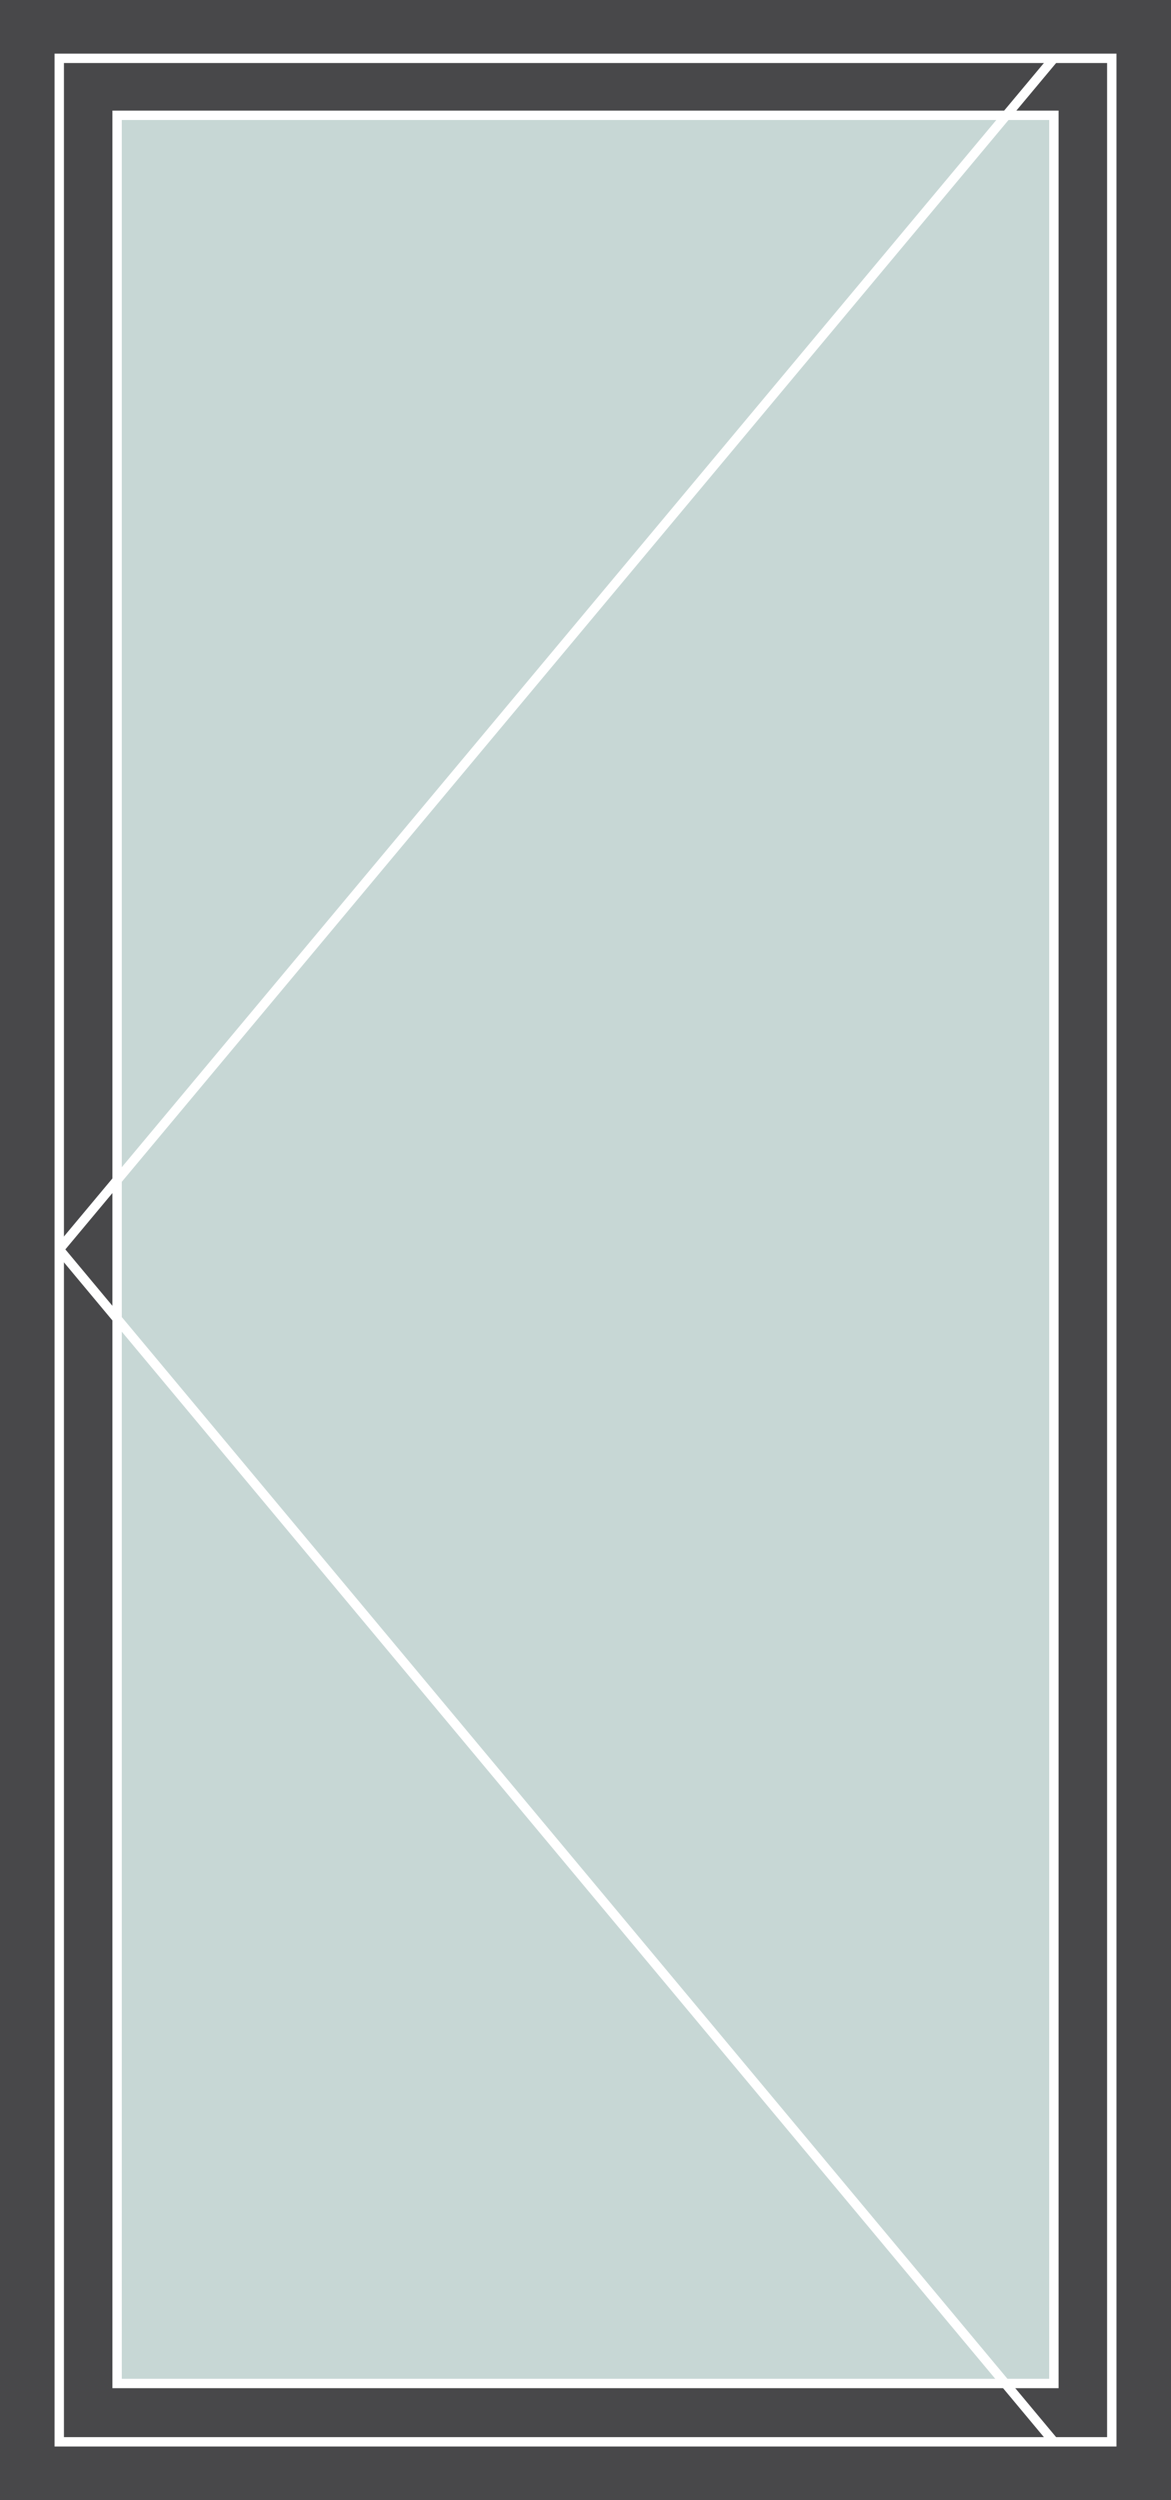 <svg width="75" height="160" viewBox="0 0 75 160" fill="none" xmlns="http://www.w3.org/2000/svg">
<path d="M75 0H0V160H75V0Z" fill="#48484A"/>
<path d="M67.5 7.379H7.5V152.534H67.5V7.379Z" fill="#C7D7D5" stroke="white" stroke-width="0.6" stroke-miterlimit="10"/>
<path d="M71.207 3.733H3.795V156.267H71.207V3.733Z" stroke="white" stroke-width="0.6" stroke-miterlimit="10"/>
<path d="M67.501 3.733L3.795 79.957L67.501 156.267" stroke="white" stroke-width="0.6" stroke-miterlimit="10" stroke-linejoin="bevel"/>
</svg>
